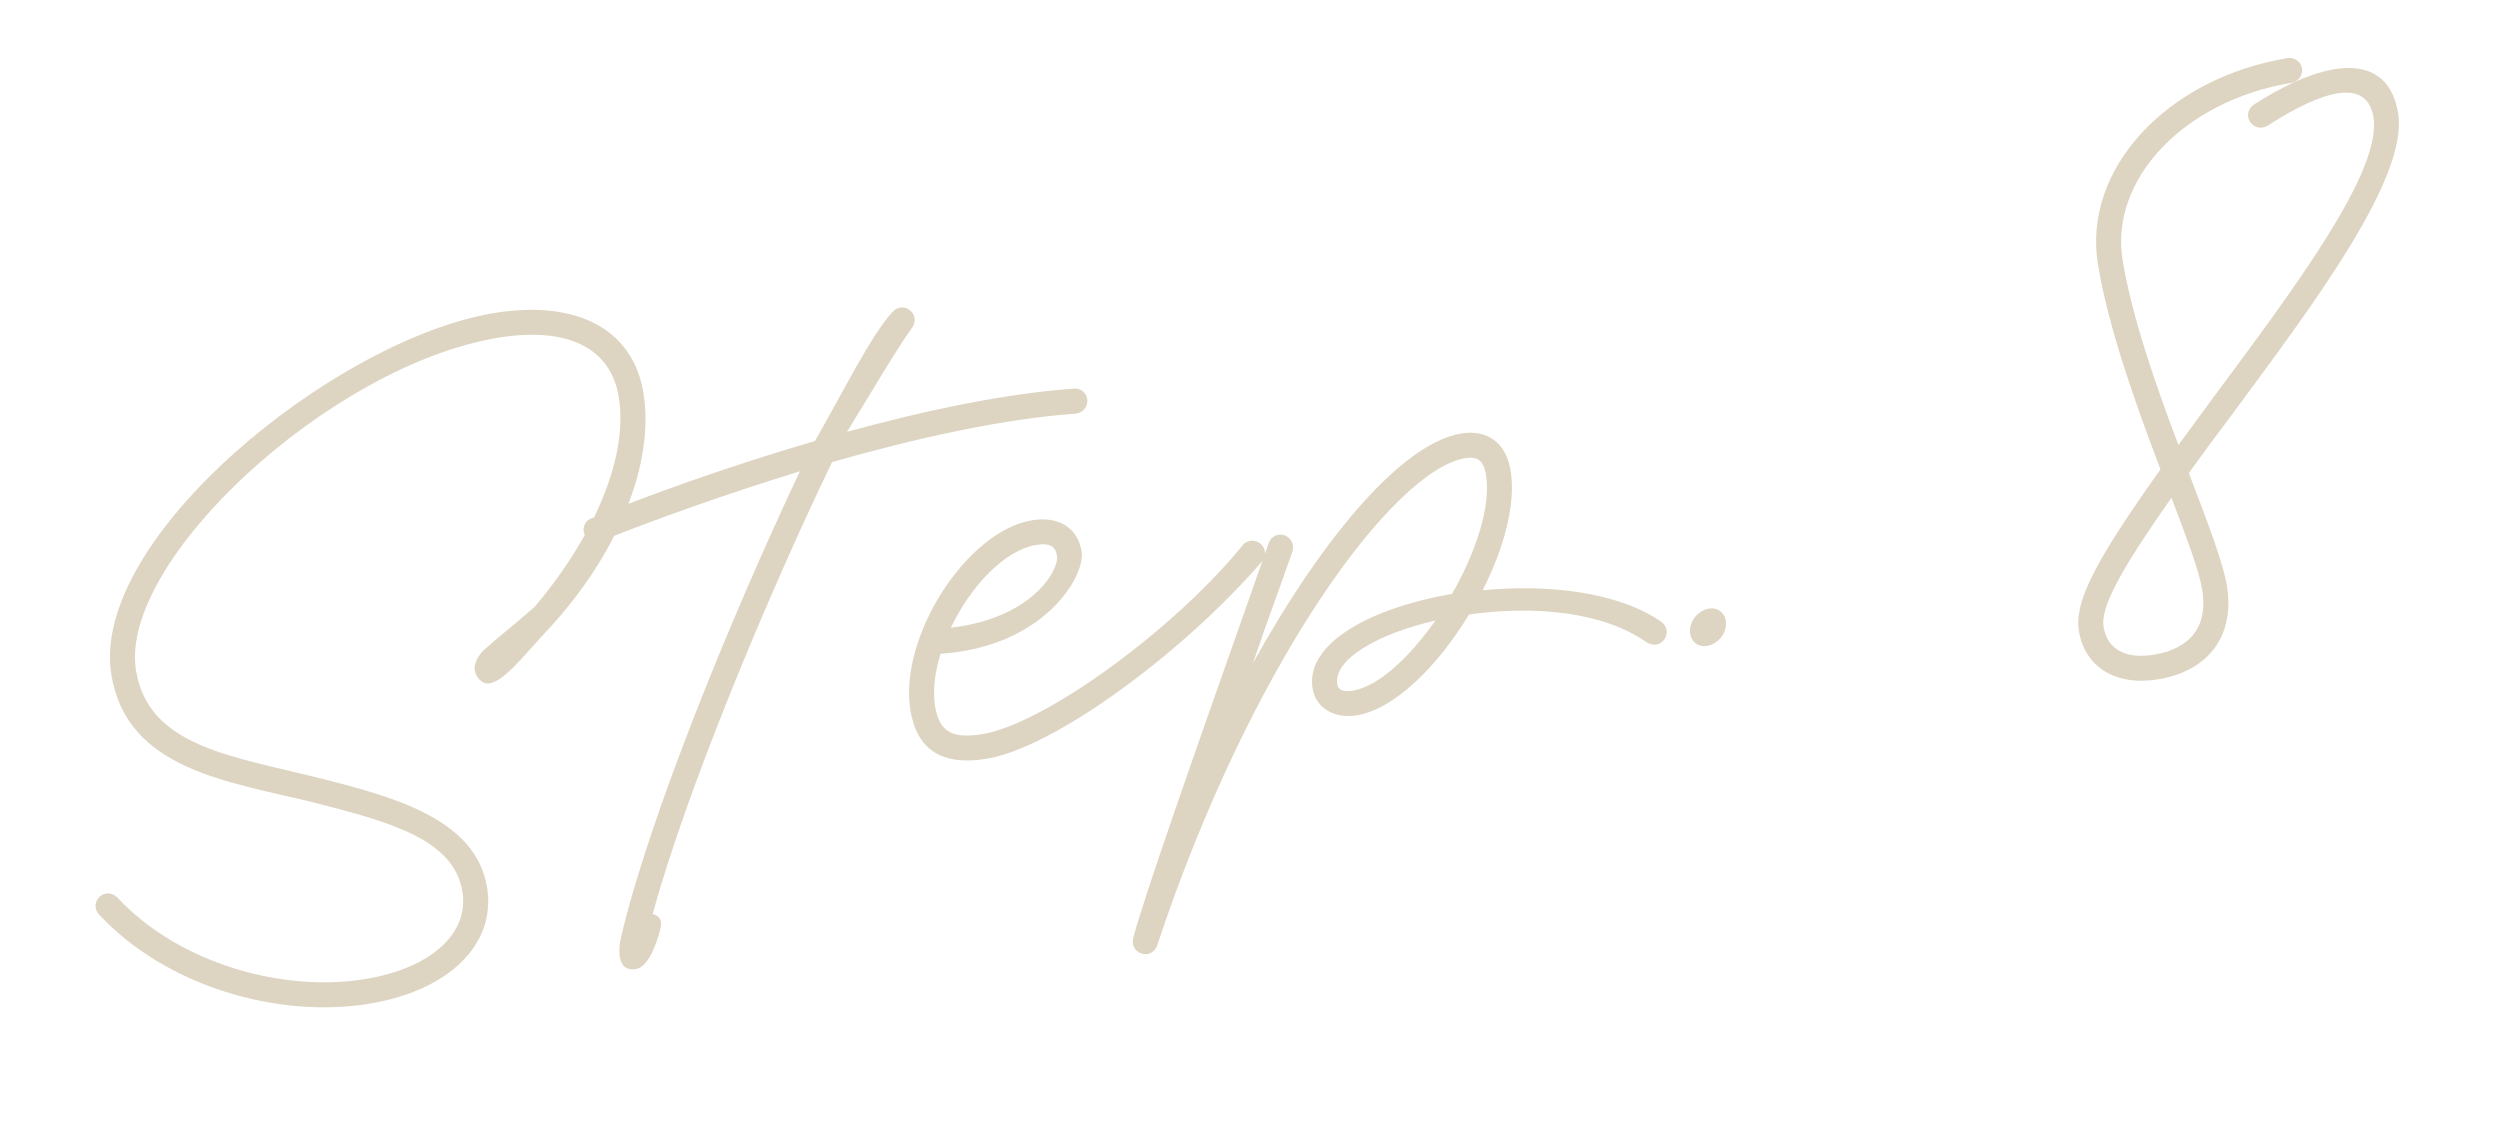 <svg width="172" height="78" viewBox="0 0 172 78" fill="none" xmlns="http://www.w3.org/2000/svg">
<path d="M33.975 21.542C39.688 20.601 43.546 22.648 44.266 27.022C45.051 31.788 42.603 38.093 37.583 43.446C36.014 45.113 34.476 47.177 33.443 47.011C33.03 46.945 32.606 46.412 32.656 45.9C32.712 45.422 32.979 45.009 33.388 44.64C34.205 43.902 35.185 43.137 36.771 41.769C40.979 36.784 43.236 31.35 42.569 27.302C42.015 23.939 39.053 22.449 34.255 23.239C22.764 25.132 8.119 38.609 9.361 46.15C10.227 51.406 16.029 52.026 22.117 53.571C27.363 54.886 32.751 56.447 33.509 61.049C34.154 64.967 30.89 68.153 25.406 69.056C19.138 70.089 11.43 67.871 6.827 62.93C6.702 62.782 6.61 62.63 6.583 62.467C6.508 62.01 6.835 61.554 7.292 61.478C7.586 61.43 7.874 61.55 8.075 61.752C12.271 66.258 19.413 68.3 25.126 67.359C29.696 66.606 32.284 64.202 31.811 61.329C31.225 57.771 26.904 56.572 21.723 55.245C15.71 53.755 8.744 52.991 7.663 46.429C6.12 37.061 23.072 23.338 33.975 21.542ZM43.743 66.673C42.6 66.861 42.439 65.681 42.757 64.354C44.654 56.33 50.185 42.678 55.034 32.424C49.897 34.008 45.02 35.75 41.34 37.228C41.28 37.271 41.215 37.282 41.15 37.293C40.693 37.368 40.237 37.041 40.161 36.584C40.091 36.159 40.331 35.784 40.712 35.655C44.735 34.02 50.276 32.034 56.066 30.343C57.97 27.045 59.876 23.143 61.38 21.487C61.522 21.33 61.702 21.2 61.93 21.162C62.387 21.087 62.843 21.414 62.919 21.871C62.956 22.099 62.896 22.344 62.76 22.534C61.614 24.131 59.863 27.136 58.275 29.711C63.728 28.209 69.272 27.061 73.88 26.738C74.342 26.695 74.728 27.001 74.803 27.458C74.878 27.915 74.551 28.371 74.094 28.446L73.996 28.462C69.09 28.801 63.072 30.128 57.243 31.792C52.673 41.296 47.225 54.431 44.898 62.895C45.382 62.983 45.577 63.353 45.434 63.913C45.111 65.207 44.526 66.544 43.743 66.673ZM67.879 52.203C64.844 52.703 63.089 51.617 62.637 48.875C61.815 43.88 66.473 36.541 71.011 35.794C72.839 35.493 74.148 36.317 74.417 37.949C74.691 39.614 71.843 44.509 64.711 44.979C64.317 46.251 64.157 47.518 64.335 48.595C64.62 50.325 65.478 50.855 67.6 50.505C71.909 49.795 80.885 43.221 85.508 37.497C85.617 37.345 85.802 37.247 86.03 37.209C86.487 37.134 86.944 37.461 87.019 37.918C87.062 38.179 87.002 38.424 86.833 38.62C81.513 44.794 72.613 51.423 67.879 52.203ZM65.422 43.186C70.982 42.538 72.886 39.24 72.719 38.228C72.612 37.575 72.204 37.341 71.29 37.492C69.103 37.852 66.765 40.349 65.422 43.186ZM78.932 65.638C78.475 65.713 78.019 65.386 77.944 64.929C77.922 64.799 77.939 64.695 77.955 64.592C78.509 62.254 82.6 50.65 85.345 42.888C86.143 40.611 86.827 38.654 87.286 37.371C87.374 37.089 87.635 36.844 87.961 36.791C88.418 36.715 88.875 37.043 88.95 37.5C88.977 37.663 88.966 37.799 88.922 37.94C88.463 39.223 87.779 41.18 86.948 43.462C86.729 44.169 86.445 44.886 86.199 45.631C91.138 36.737 96.545 30.482 100.528 29.826C102.356 29.524 103.621 30.49 103.933 32.383C104.309 34.668 103.472 37.723 102.003 40.614C106.556 40.166 111.379 40.746 114.296 42.78C114.486 42.916 114.622 43.129 114.66 43.357C114.735 43.814 114.408 44.27 113.951 44.346C113.722 44.383 113.51 44.318 113.325 44.214C110.213 42.011 105.362 41.67 101.07 42.276C98.936 45.813 95.939 48.788 93.361 49.213C91.826 49.465 90.533 48.739 90.307 47.368C89.791 44.235 94.386 41.801 99.898 40.86C101.54 38.008 102.59 34.817 102.236 32.663C102.074 31.683 101.656 31.383 100.807 31.523C95.878 32.335 86.085 45.549 79.608 65.057C79.52 65.34 79.259 65.584 78.932 65.638ZM93.081 47.515C94.844 47.225 96.963 45.233 98.757 42.691C94.72 43.624 91.725 45.391 92.005 47.089C92.064 47.448 92.395 47.628 93.081 47.515ZM117.454 44.439C116.768 44.552 116.252 44.067 116.27 43.36C116.288 42.653 116.882 41.985 117.567 41.872C118.253 41.76 118.769 42.245 118.751 42.952C118.733 43.659 118.139 44.327 117.454 44.439ZM148.473 46.74C145.6 47.213 143.443 45.926 143.029 43.412C142.701 41.421 144.12 38.639 148.641 32.295C146.98 27.908 145.075 22.655 144.339 18.183C143.263 11.655 149.068 5.367 157.392 3.996C157.849 3.921 158.305 4.248 158.38 4.705C158.456 5.162 158.129 5.618 157.672 5.694C150.261 6.914 145.122 12.354 146.036 17.904C146.687 21.854 148.326 26.512 149.874 30.616C150.615 29.622 151.406 28.52 152.284 27.336C157.966 19.694 163.898 11.743 163.291 8.054C162.764 4.855 158.708 6.898 156.012 8.649C155.92 8.698 155.795 8.752 155.664 8.774C155.207 8.849 154.751 8.522 154.676 8.065C154.616 7.706 154.797 7.374 155.069 7.195C160.558 3.676 164.338 3.824 164.988 7.774C165.714 12.181 159.34 20.708 153.663 28.383C152.508 29.914 151.493 31.288 150.593 32.543L150.772 33.017C151.952 36.108 152.958 38.759 153.211 40.293C153.776 43.721 151.965 46.165 148.473 46.74ZM148.193 45.043C150.739 44.623 151.922 43.054 151.514 40.573C151.304 39.3 150.465 37.057 149.399 34.249C145.702 39.485 144.517 41.859 144.726 43.132C144.979 44.667 146.234 45.365 148.193 45.043Z" fill="#957A3F" fill-opacity="0.32"/>
</svg>
